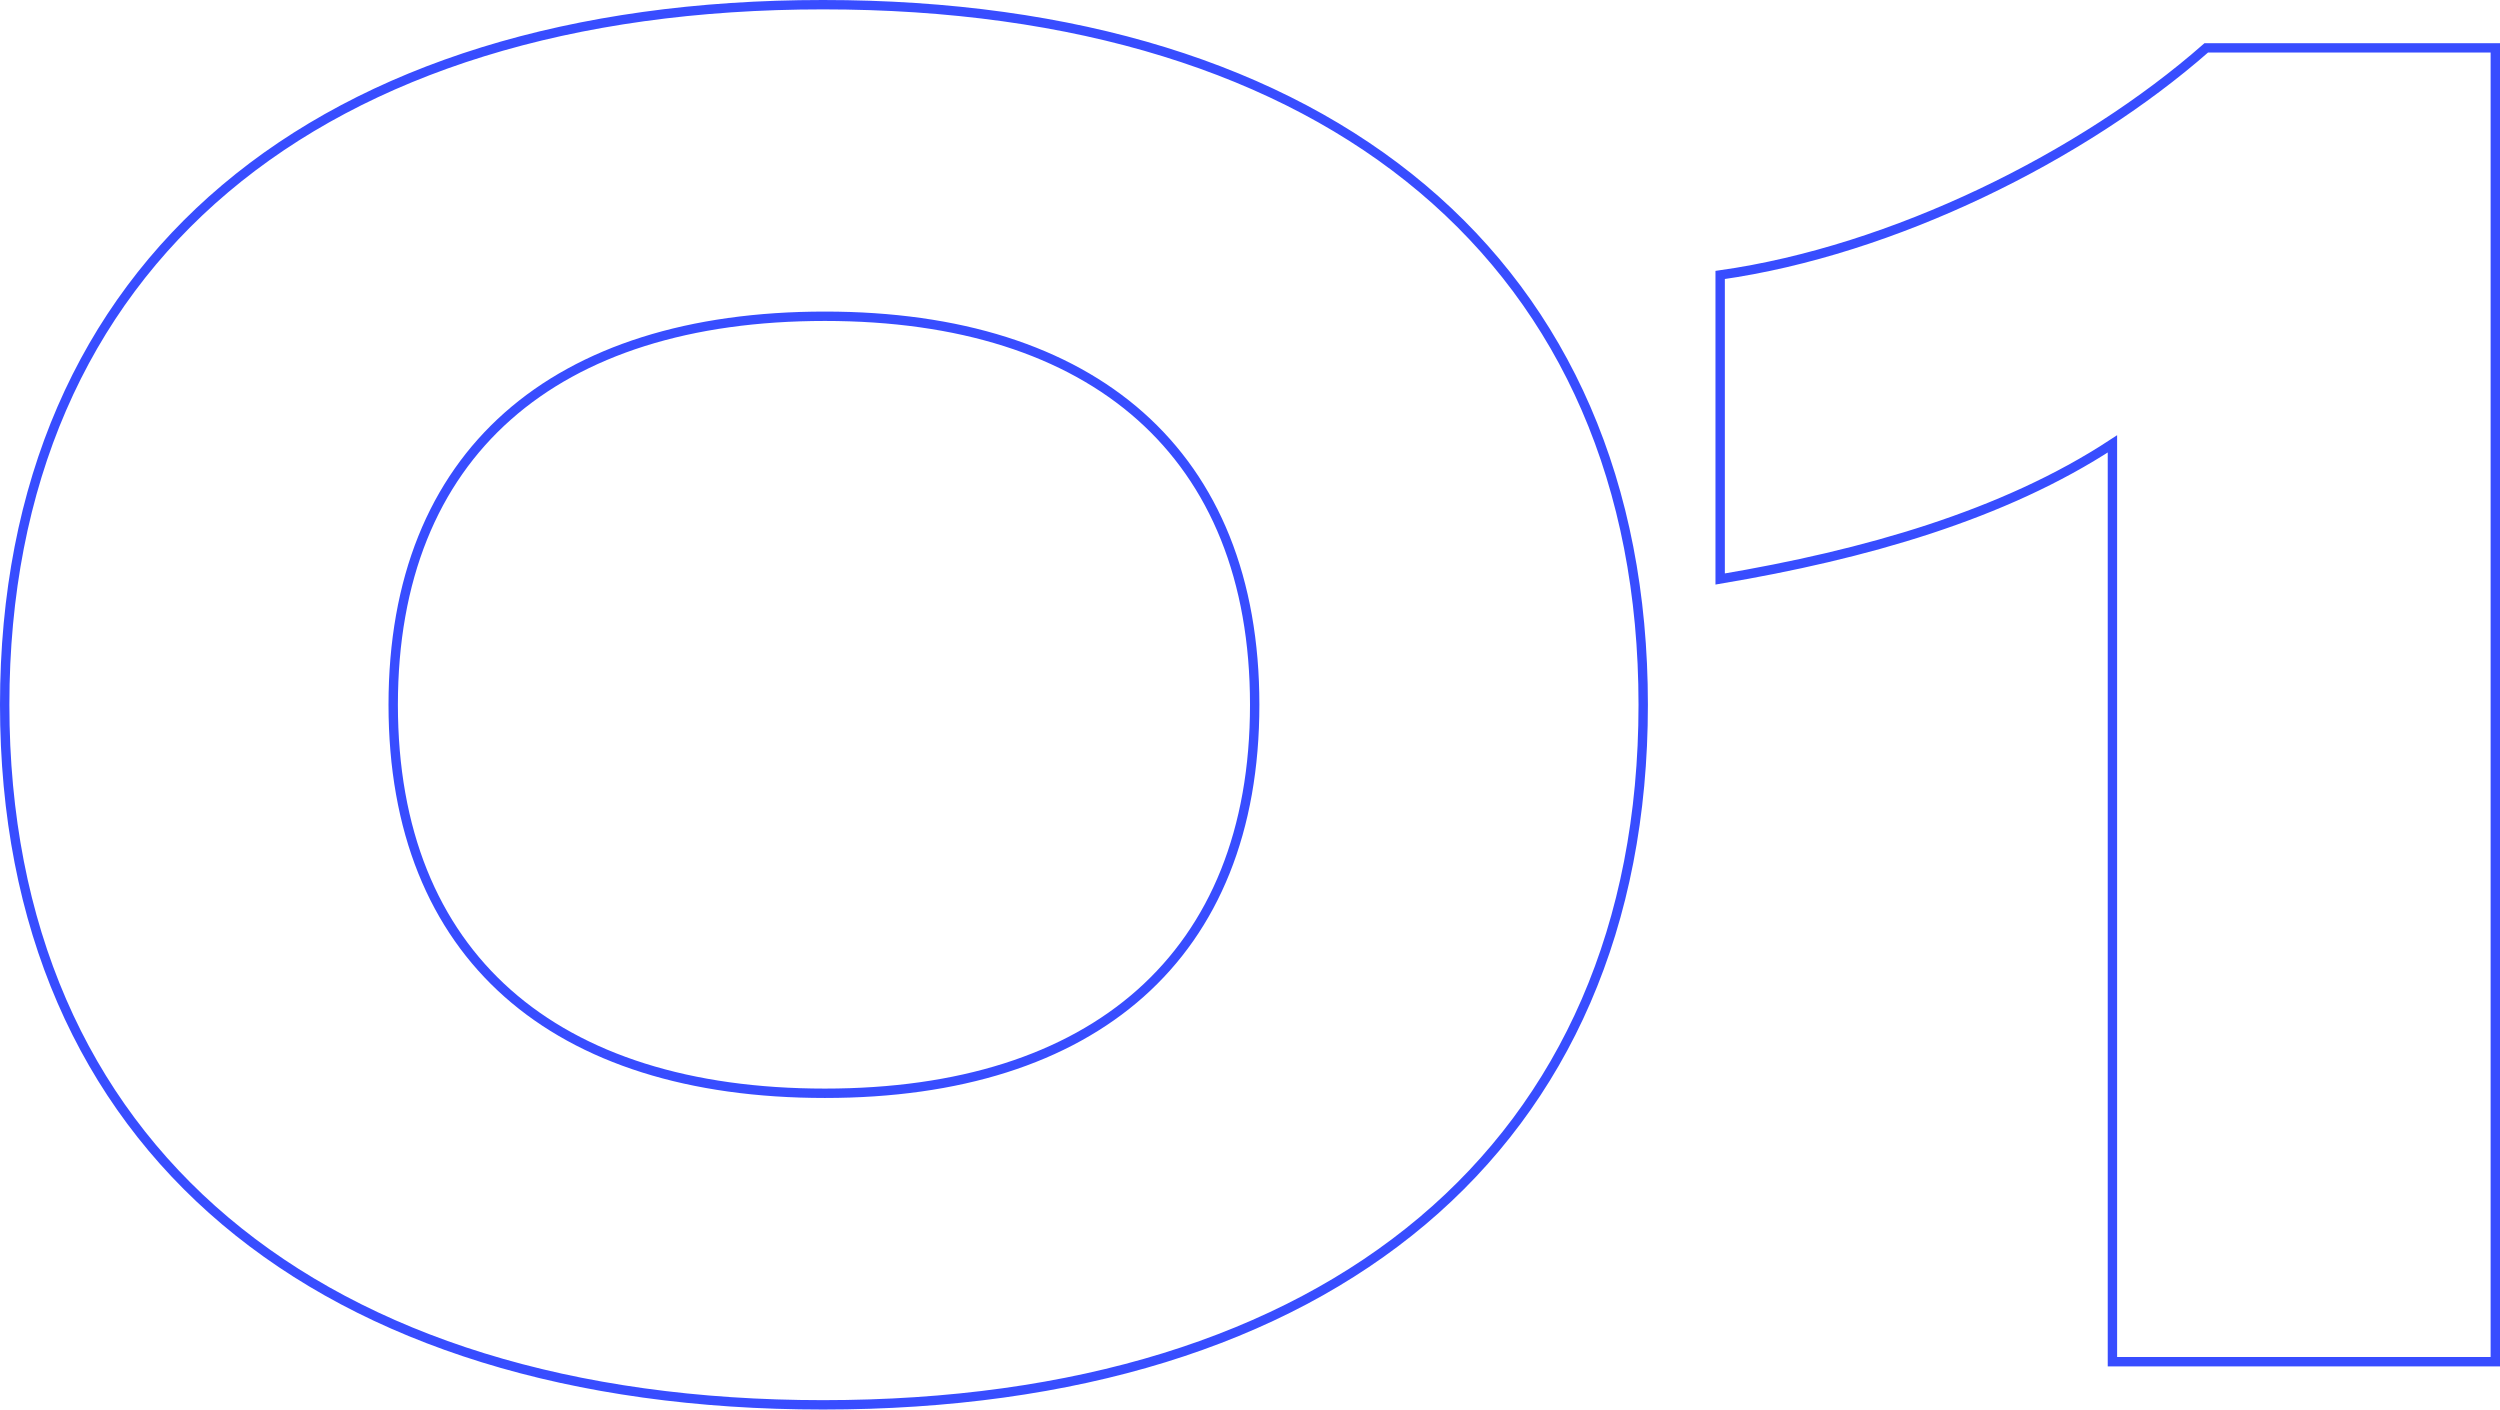 <svg xmlns="http://www.w3.org/2000/svg" width="266.4" height="150.2" viewBox="0 0 266.4 150.2">
  <path id="process__number-1" d="M95.6,4.6C149.4,4.6,183-22.8,183-70s-33.6-74.6-87.4-74.6C42-144.6,8.4-117.2,8.4-70S42,4.6,95.6,4.6Zm.2-33.2c-28.8,0-46-14.6-46-41.4s17.2-41.4,46-41.4c28.6,0,45.8,14.6,45.8,41.4S124.4-28.6,95.8-28.6ZM233,0h40.8V-140H243c-13.2,11.6-33.4,21.6-51.8,24.2v32.4c15.4-2.6,30.2-6.8,41.8-14.4Z" transform="translate(-7.9 145.1)" fill="none" stroke="#384dff" stroke-width="1"/>
</svg>